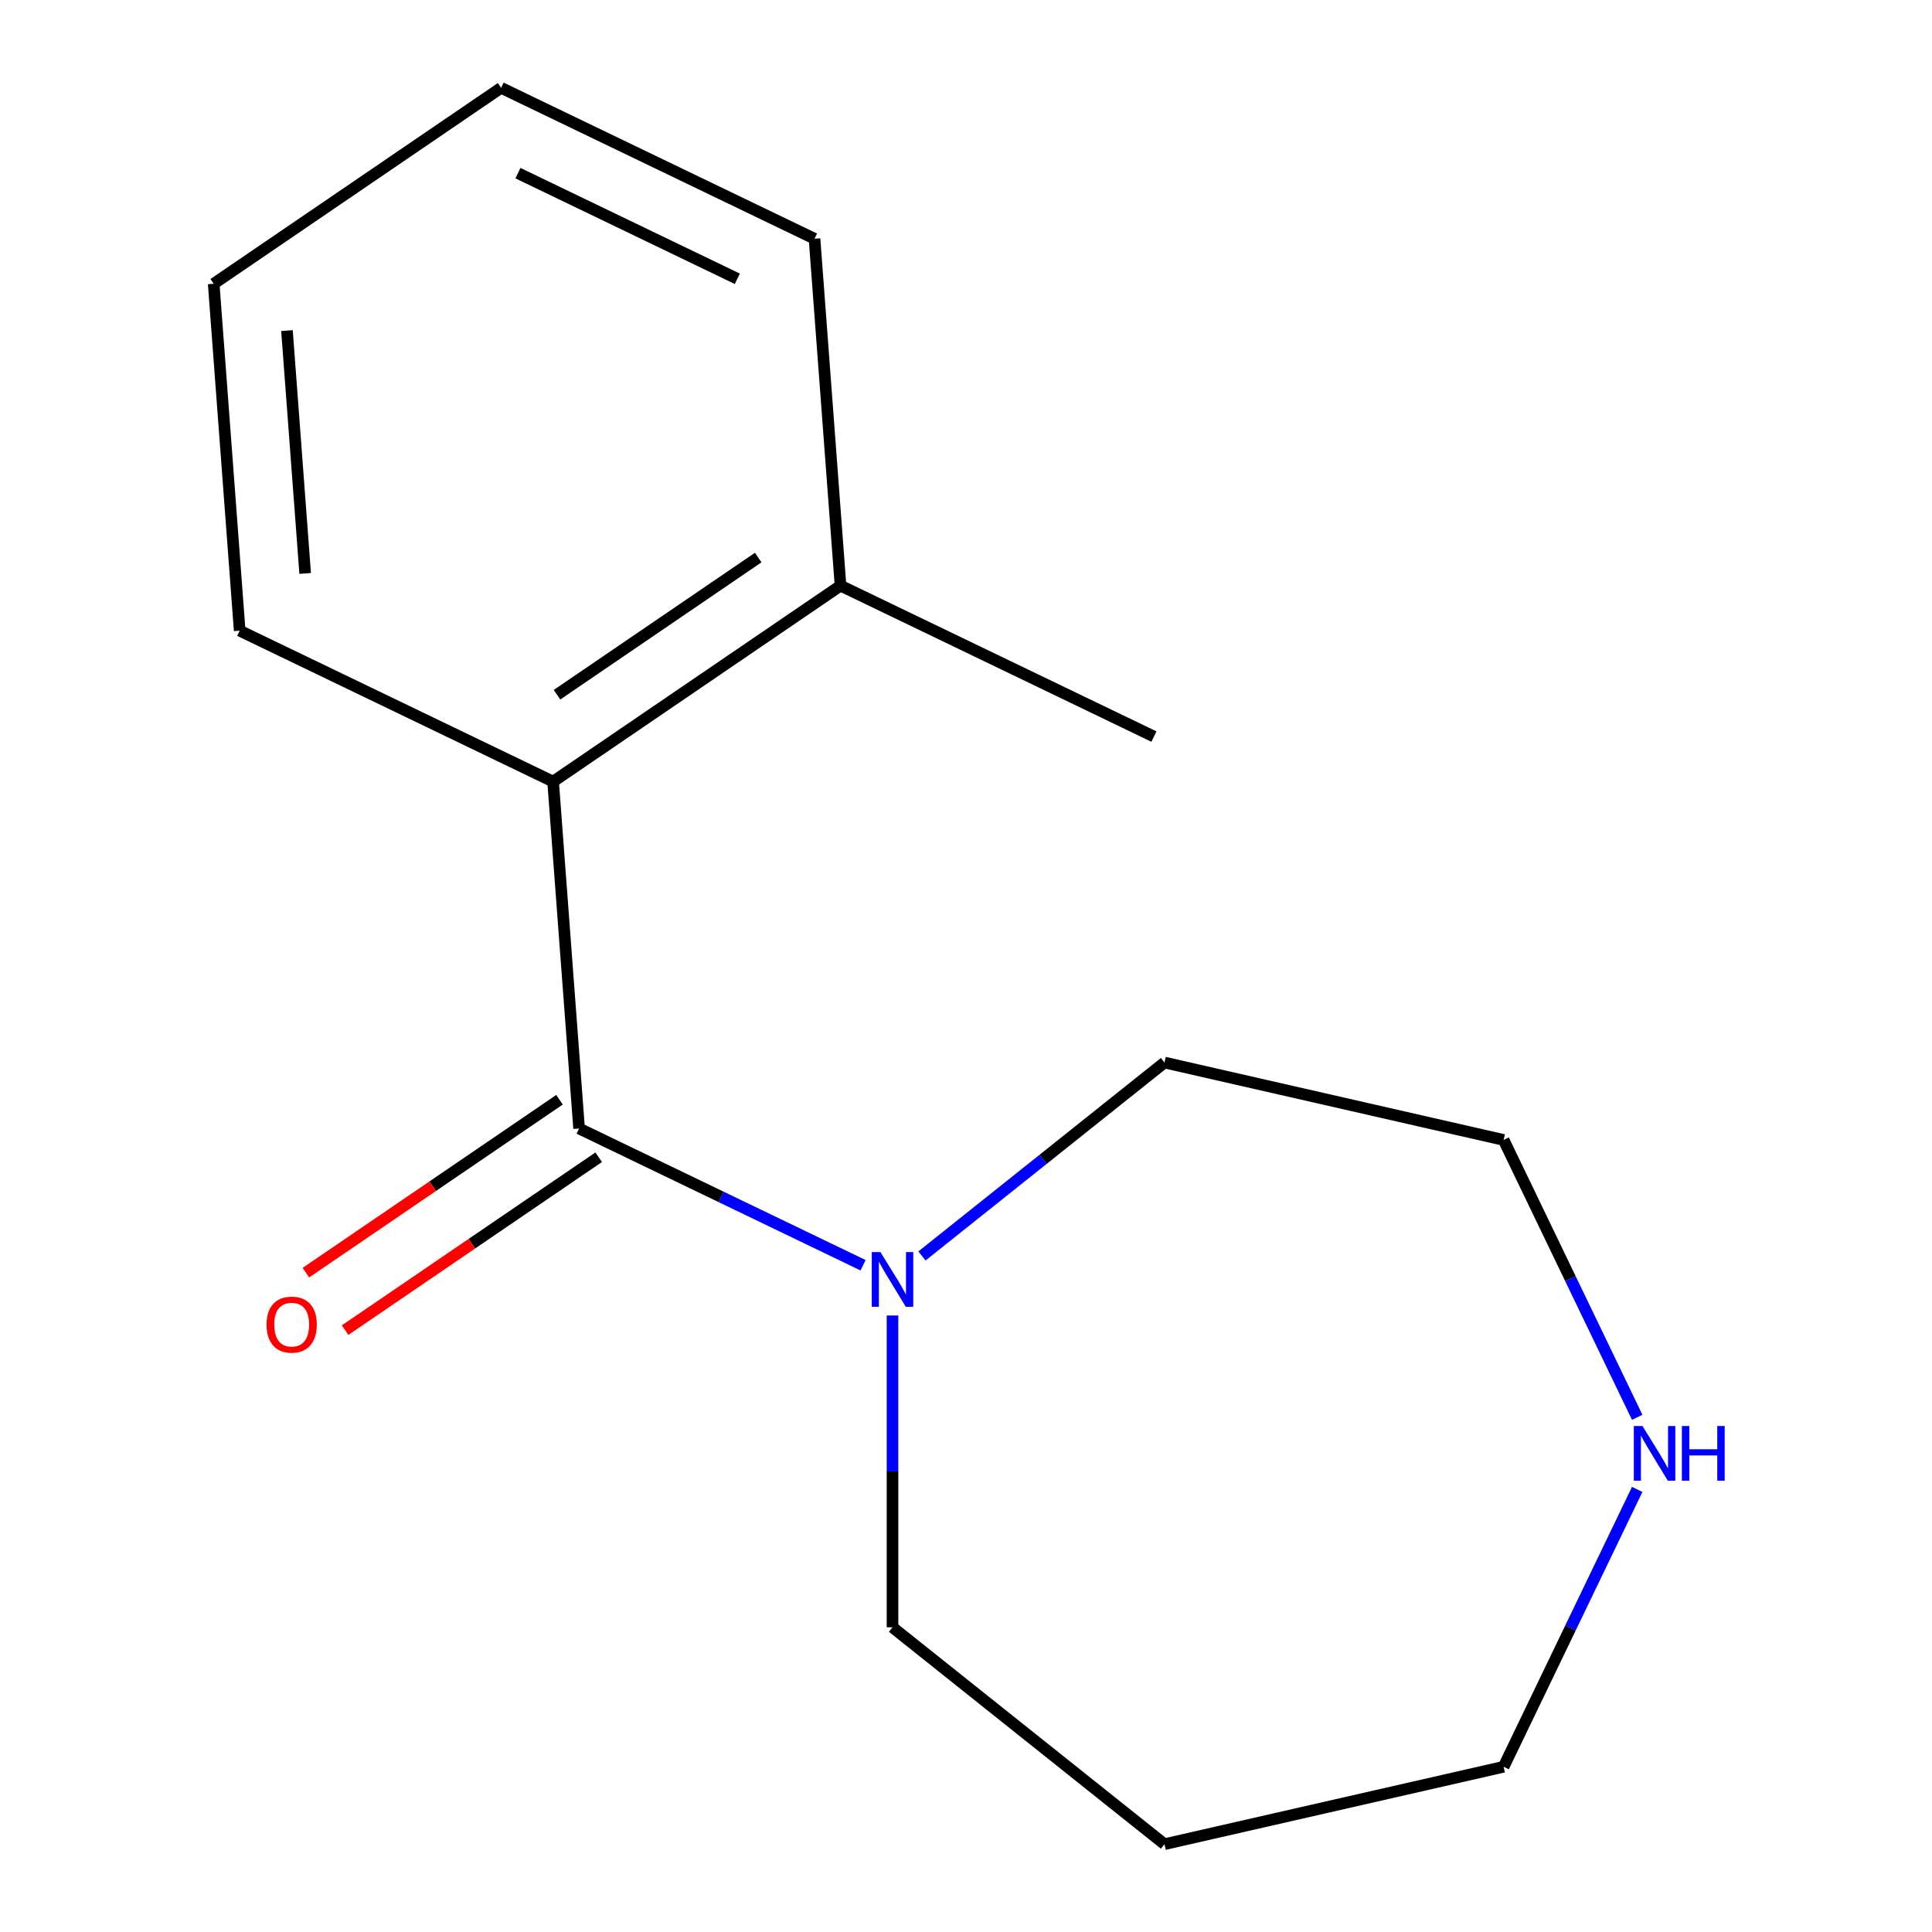 <?xml version='1.0' encoding='iso-8859-1'?>
<svg version='1.1' baseProfile='full'
              xmlns='http://www.w3.org/2000/svg'
                      xmlns:rdkit='http://www.rdkit.org/xml'
                      xmlns:xlink='http://www.w3.org/1999/xlink'
                  xml:space='preserve'
width='1000px' height='1000px' viewBox='0 0 1000 1000'>
<!-- END OF HEADER -->
<rect style='opacity:1.0;fill:#FFFFFF;stroke:none' width='1000' height='1000' x='0' y='0'> </rect>
<path class='bond-0' d='M 299.738,584.107 L 373.229,619.498' style='fill:none;fill-rule:evenodd;stroke:#000000;stroke-width:6px;stroke-linecap:butt;stroke-linejoin:miter;stroke-opacity:1' />
<path class='bond-0' d='M 373.229,619.498 L 446.72,654.889' style='fill:none;fill-rule:evenodd;stroke:#0000FF;stroke-width:6px;stroke-linecap:butt;stroke-linejoin:miter;stroke-opacity:1' />
<path class='bond-1' d='M 299.738,584.107 L 286.283,404.556' style='fill:none;fill-rule:evenodd;stroke:#000000;stroke-width:6px;stroke-linecap:butt;stroke-linejoin:miter;stroke-opacity:1' />
<path class='bond-2' d='M 289.595,569.23 L 223.962,613.978' style='fill:none;fill-rule:evenodd;stroke:#000000;stroke-width:6px;stroke-linecap:butt;stroke-linejoin:miter;stroke-opacity:1' />
<path class='bond-2' d='M 223.962,613.978 L 158.329,658.726' style='fill:none;fill-rule:evenodd;stroke:#FF0000;stroke-width:6px;stroke-linecap:butt;stroke-linejoin:miter;stroke-opacity:1' />
<path class='bond-2' d='M 309.881,598.983 L 244.248,643.731' style='fill:none;fill-rule:evenodd;stroke:#000000;stroke-width:6px;stroke-linecap:butt;stroke-linejoin:miter;stroke-opacity:1' />
<path class='bond-2' d='M 244.248,643.731 L 178.615,688.479' style='fill:none;fill-rule:evenodd;stroke:#FF0000;stroke-width:6px;stroke-linecap:butt;stroke-linejoin:miter;stroke-opacity:1' />
<path class='bond-5' d='M 461.961,680.891 L 461.961,761.587' style='fill:none;fill-rule:evenodd;stroke:#0000FF;stroke-width:6px;stroke-linecap:butt;stroke-linejoin:miter;stroke-opacity:1' />
<path class='bond-5' d='M 461.961,761.587 L 461.961,842.284' style='fill:none;fill-rule:evenodd;stroke:#000000;stroke-width:6px;stroke-linecap:butt;stroke-linejoin:miter;stroke-opacity:1' />
<path class='bond-6' d='M 477.203,650.075 L 539.968,600.021' style='fill:none;fill-rule:evenodd;stroke:#0000FF;stroke-width:6px;stroke-linecap:butt;stroke-linejoin:miter;stroke-opacity:1' />
<path class='bond-6' d='M 539.968,600.021 L 602.733,549.967' style='fill:none;fill-rule:evenodd;stroke:#000000;stroke-width:6px;stroke-linecap:butt;stroke-linejoin:miter;stroke-opacity:1' />
<path class='bond-4' d='M 286.283,404.556 L 435.051,303.128' style='fill:none;fill-rule:evenodd;stroke:#000000;stroke-width:6px;stroke-linecap:butt;stroke-linejoin:miter;stroke-opacity:1' />
<path class='bond-4' d='M 288.312,359.588 L 392.45,288.589' style='fill:none;fill-rule:evenodd;stroke:#000000;stroke-width:6px;stroke-linecap:butt;stroke-linejoin:miter;stroke-opacity:1' />
<path class='bond-8' d='M 286.283,404.556 L 124.06,326.433' style='fill:none;fill-rule:evenodd;stroke:#000000;stroke-width:6px;stroke-linecap:butt;stroke-linejoin:miter;stroke-opacity:1' />
<path class='bond-3' d='M 847.409,733.595 L 812.841,661.814' style='fill:none;fill-rule:evenodd;stroke:#0000FF;stroke-width:6px;stroke-linecap:butt;stroke-linejoin:miter;stroke-opacity:1' />
<path class='bond-3' d='M 812.841,661.814 L 778.273,590.033' style='fill:none;fill-rule:evenodd;stroke:#000000;stroke-width:6px;stroke-linecap:butt;stroke-linejoin:miter;stroke-opacity:1' />
<path class='bond-16' d='M 847.409,770.918 L 812.841,842.699' style='fill:none;fill-rule:evenodd;stroke:#0000FF;stroke-width:6px;stroke-linecap:butt;stroke-linejoin:miter;stroke-opacity:1' />
<path class='bond-16' d='M 812.841,842.699 L 778.273,914.48' style='fill:none;fill-rule:evenodd;stroke:#000000;stroke-width:6px;stroke-linecap:butt;stroke-linejoin:miter;stroke-opacity:1' />
<path class='bond-11' d='M 435.051,303.128 L 597.274,381.25' style='fill:none;fill-rule:evenodd;stroke:#000000;stroke-width:6px;stroke-linecap:butt;stroke-linejoin:miter;stroke-opacity:1' />
<path class='bond-12' d='M 435.051,303.128 L 421.595,123.577' style='fill:none;fill-rule:evenodd;stroke:#000000;stroke-width:6px;stroke-linecap:butt;stroke-linejoin:miter;stroke-opacity:1' />
<path class='bond-7' d='M 461.961,842.284 L 602.733,954.545' style='fill:none;fill-rule:evenodd;stroke:#000000;stroke-width:6px;stroke-linecap:butt;stroke-linejoin:miter;stroke-opacity:1' />
<path class='bond-10' d='M 602.733,549.967 L 778.273,590.033' style='fill:none;fill-rule:evenodd;stroke:#000000;stroke-width:6px;stroke-linecap:butt;stroke-linejoin:miter;stroke-opacity:1' />
<path class='bond-9' d='M 602.733,954.545 L 778.273,914.48' style='fill:none;fill-rule:evenodd;stroke:#000000;stroke-width:6px;stroke-linecap:butt;stroke-linejoin:miter;stroke-opacity:1' />
<path class='bond-13' d='M 124.06,326.433 L 110.604,146.883' style='fill:none;fill-rule:evenodd;stroke:#000000;stroke-width:6px;stroke-linecap:butt;stroke-linejoin:miter;stroke-opacity:1' />
<path class='bond-13' d='M 157.951,296.81 L 148.533,171.124' style='fill:none;fill-rule:evenodd;stroke:#000000;stroke-width:6px;stroke-linecap:butt;stroke-linejoin:miter;stroke-opacity:1' />
<path class='bond-15' d='M 421.595,123.577 L 259.372,45.455' style='fill:none;fill-rule:evenodd;stroke:#000000;stroke-width:6px;stroke-linecap:butt;stroke-linejoin:miter;stroke-opacity:1' />
<path class='bond-15' d='M 381.637,144.303 L 268.081,89.618' style='fill:none;fill-rule:evenodd;stroke:#000000;stroke-width:6px;stroke-linecap:butt;stroke-linejoin:miter;stroke-opacity:1' />
<path class='bond-14' d='M 110.604,146.883 L 259.372,45.455' style='fill:none;fill-rule:evenodd;stroke:#000000;stroke-width:6px;stroke-linecap:butt;stroke-linejoin:miter;stroke-opacity:1' />
<path  class='atom-1' d='M 455.701 648.069
L 464.981 663.069
Q 465.901 664.549, 467.381 667.229
Q 468.861 669.909, 468.941 670.069
L 468.941 648.069
L 472.701 648.069
L 472.701 676.389
L 468.821 676.389
L 458.861 659.989
Q 457.701 658.069, 456.461 655.869
Q 455.261 653.669, 454.901 652.989
L 454.901 676.389
L 451.221 676.389
L 451.221 648.069
L 455.701 648.069
' fill='#0000FF'/>
<path  class='atom-3' d='M 137.97 685.615
Q 137.97 678.815, 141.33 675.015
Q 144.69 671.215, 150.97 671.215
Q 157.25 671.215, 160.61 675.015
Q 163.97 678.815, 163.97 685.615
Q 163.97 692.495, 160.57 696.415
Q 157.17 700.295, 150.97 700.295
Q 144.73 700.295, 141.33 696.415
Q 137.97 692.535, 137.97 685.615
M 150.97 697.095
Q 155.29 697.095, 157.61 694.215
Q 159.97 691.295, 159.97 685.615
Q 159.97 680.055, 157.61 677.255
Q 155.29 674.415, 150.97 674.415
Q 146.65 674.415, 144.29 677.215
Q 141.97 680.015, 141.97 685.615
Q 141.97 691.335, 144.29 694.215
Q 146.65 697.095, 150.97 697.095
' fill='#FF0000'/>
<path  class='atom-4' d='M 850.136 738.096
L 859.416 753.096
Q 860.336 754.576, 861.816 757.256
Q 863.296 759.936, 863.376 760.096
L 863.376 738.096
L 867.136 738.096
L 867.136 766.416
L 863.256 766.416
L 853.296 750.016
Q 852.136 748.096, 850.896 745.896
Q 849.696 743.696, 849.336 743.016
L 849.336 766.416
L 845.656 766.416
L 845.656 738.096
L 850.136 738.096
' fill='#0000FF'/>
<path  class='atom-4' d='M 870.536 738.096
L 874.376 738.096
L 874.376 750.136
L 888.856 750.136
L 888.856 738.096
L 892.696 738.096
L 892.696 766.416
L 888.856 766.416
L 888.856 753.336
L 874.376 753.336
L 874.376 766.416
L 870.536 766.416
L 870.536 738.096
' fill='#0000FF'/>
</svg>
